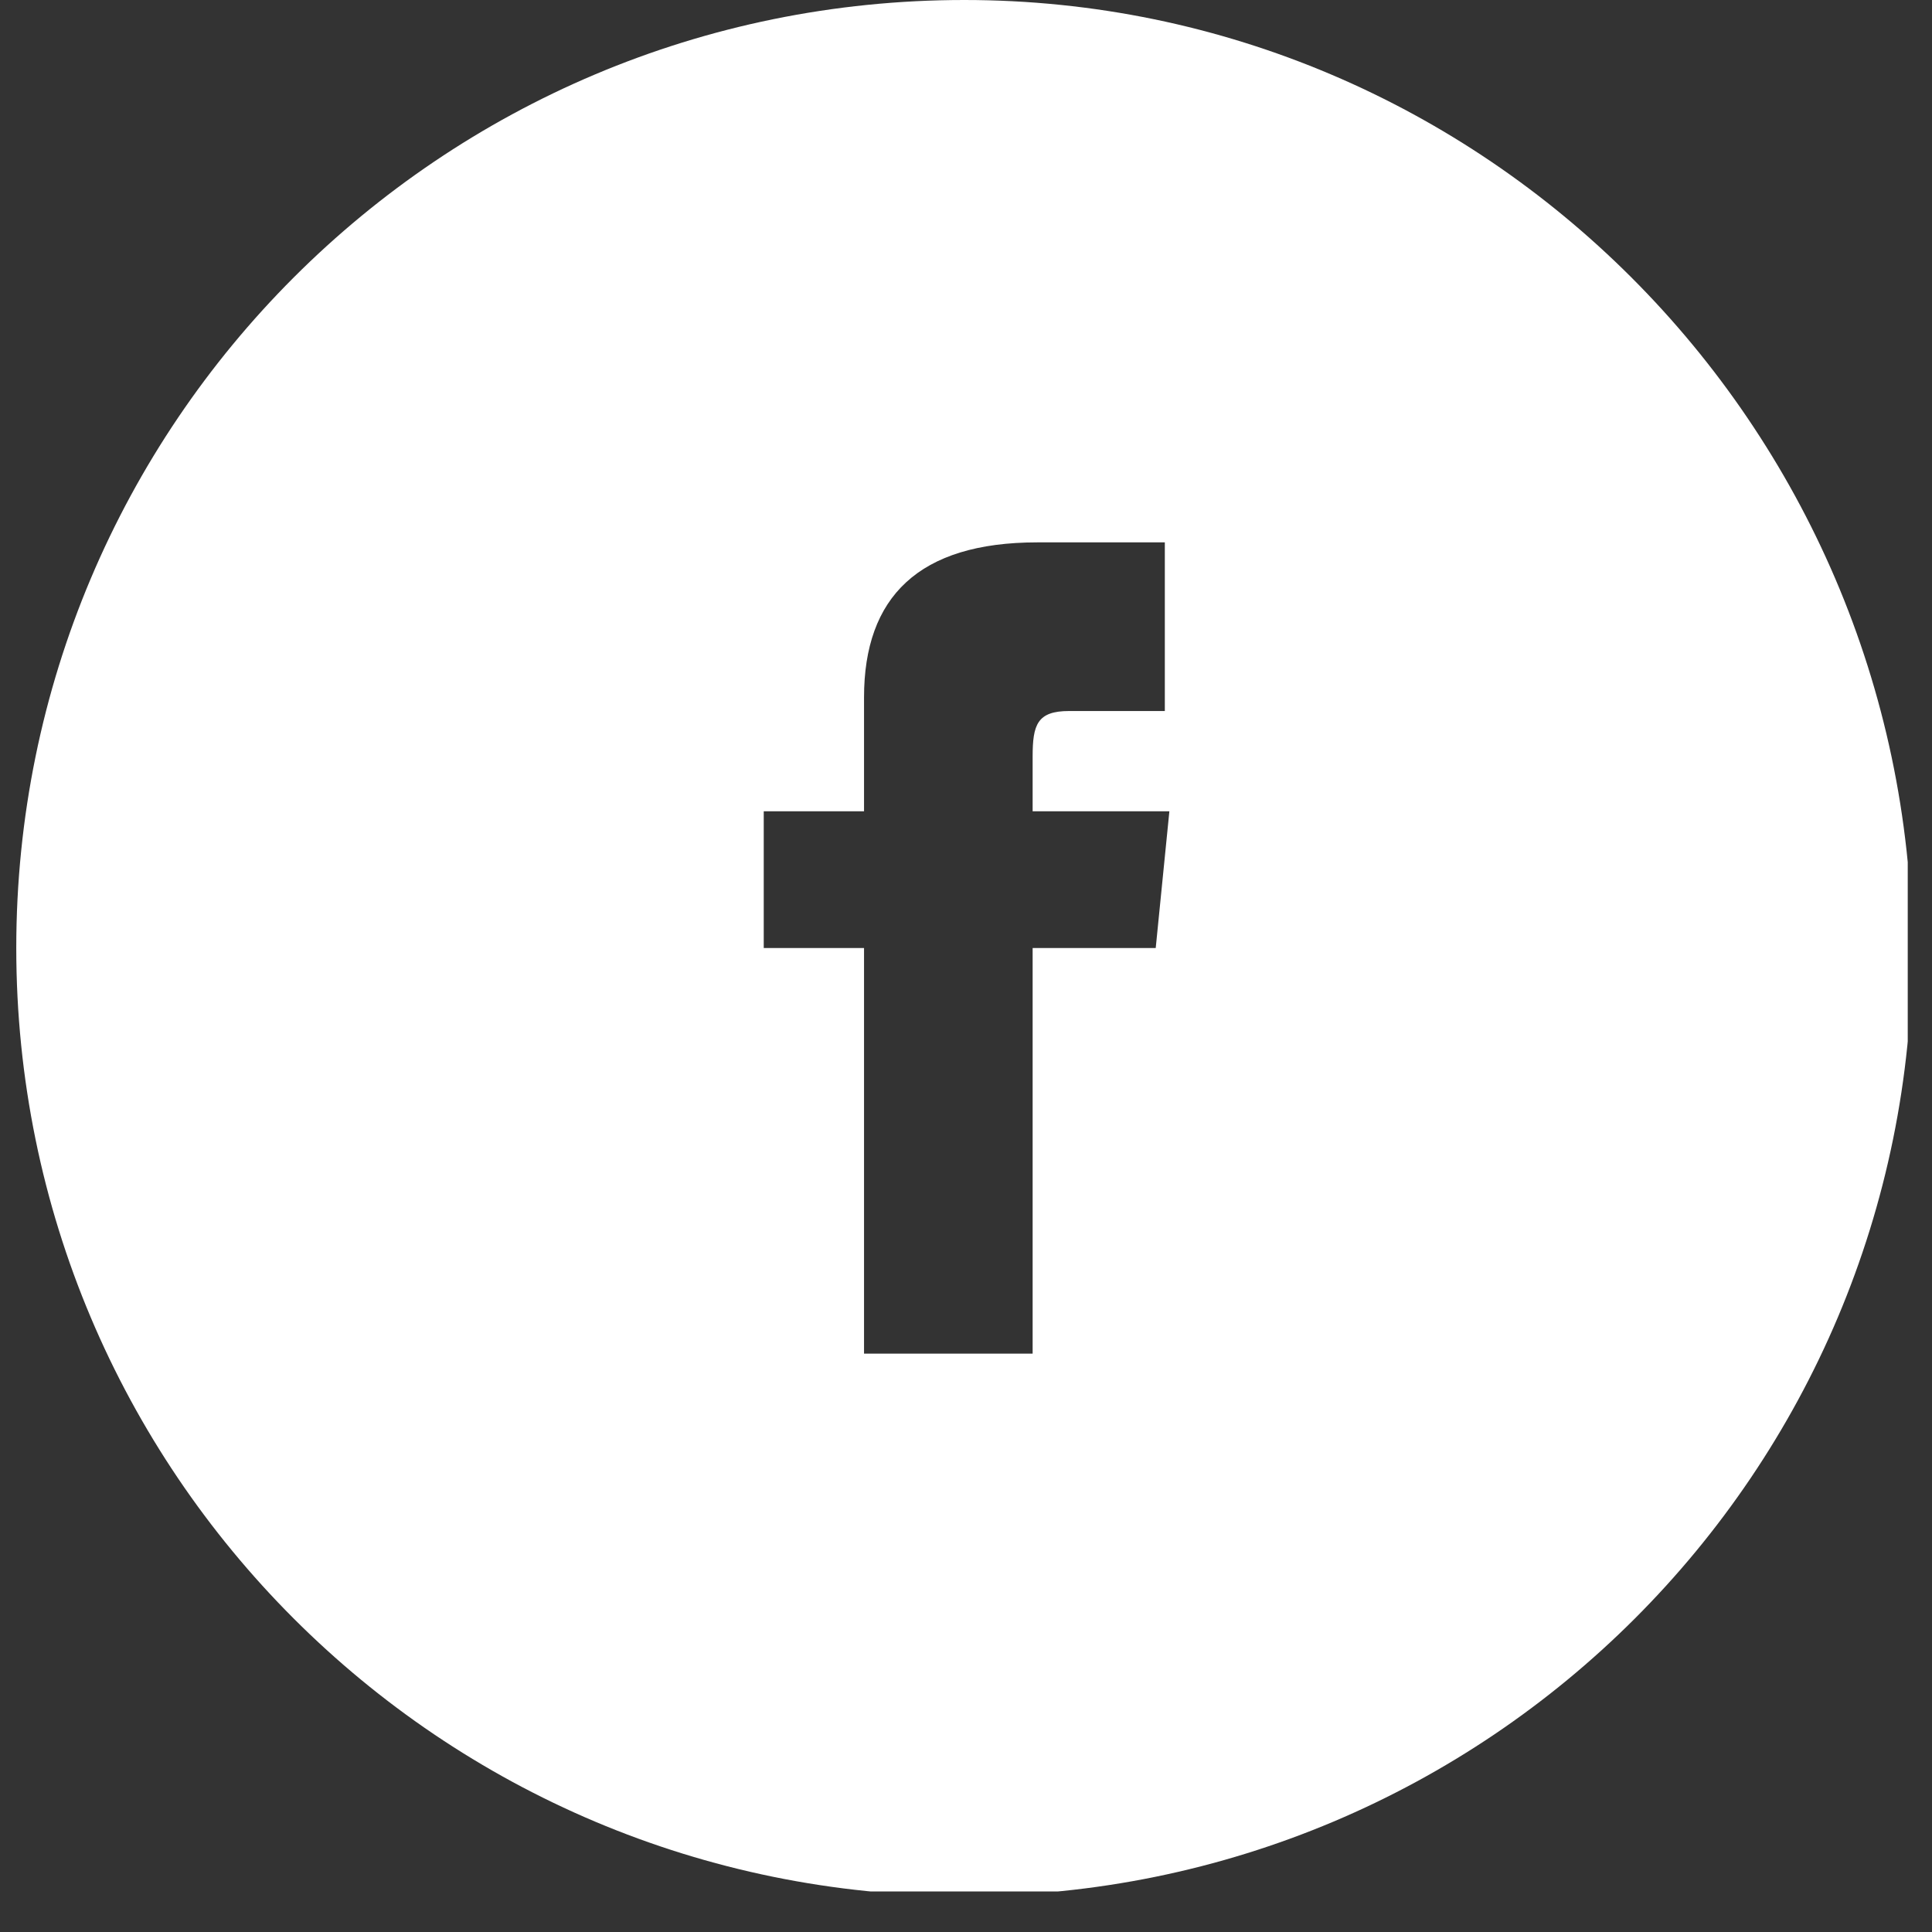 <svg width="45" height="45" viewBox="0 0 45 45" fill="none" xmlns="http://www.w3.org/2000/svg">
<rect x="0" y="0" width="45" height="45" fill="#333333" stroke="none"/>
<g clip-path="url(#clip0_14_3149)">
<path d="M22.46 0C10.252 0 0.379 9.873 0.379 22.081C0.379 34.289 10.252 44.162 22.46 44.162C34.668 44.162 44.541 34.289 44.541 22.081C44.435 9.873 34.562 0 22.46 0ZM27.131 16.561H24.902C24.159 16.561 24.052 16.879 24.052 17.622V18.896H27.237L26.919 22.081H24.052V31.529H20.125V22.081H17.789V18.896H20.125V16.242C20.125 13.907 21.398 12.633 24.159 12.633H27.131V16.561Z" fill="white"></path>
</g>
<defs>
<clipPath id="clip0_14_3149">
<rect width="44.056" height="44.056" fill="white" transform="translate(0.379)"></rect>
</clipPath>
</defs>
</svg>
